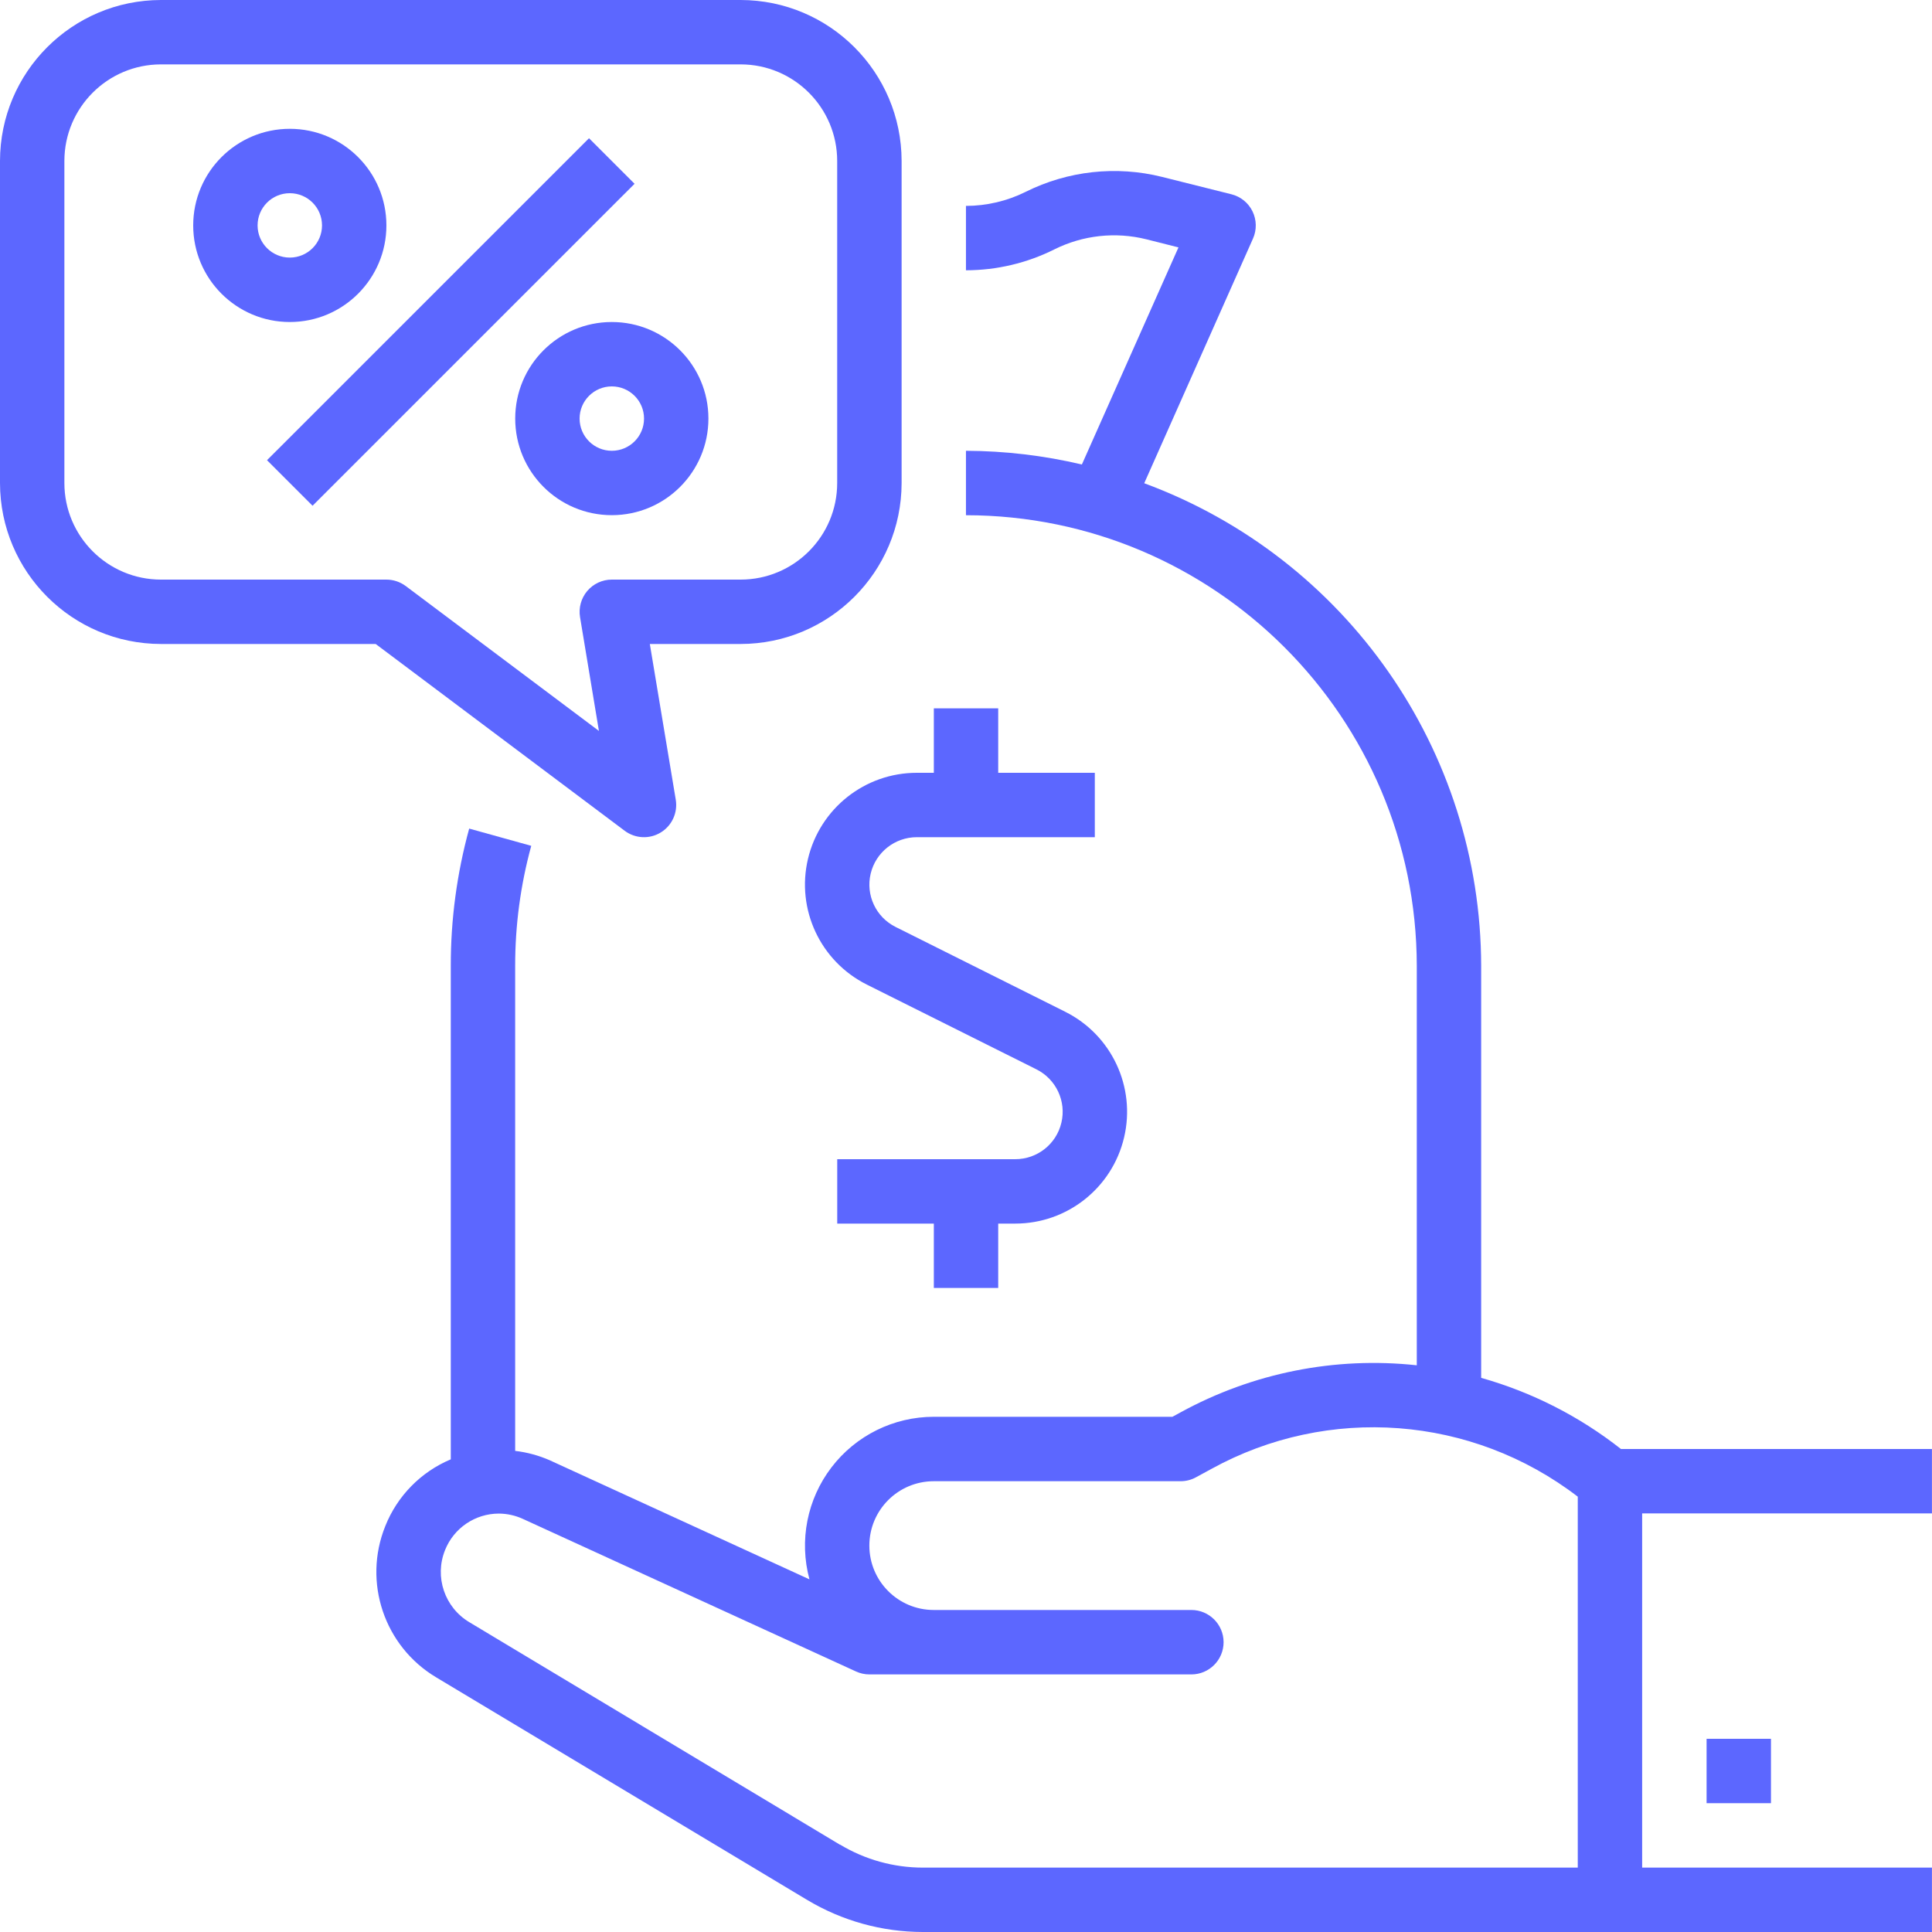 <svg width="40" height="40" viewBox="0 0 40 40" fill="none" xmlns="http://www.w3.org/2000/svg">
<path d="M30.666 28.527V20C30.659 15.538 27.876 11.551 23.69 10.005L25.942 4.939C26.022 4.759 26.018 4.553 25.932 4.376C25.846 4.199 25.685 4.069 25.494 4.022L24.057 3.662C23.11 3.426 22.108 3.536 21.235 3.972C20.851 4.163 20.428 4.262 19.999 4.263V5.596C20.635 5.595 21.262 5.447 21.83 5.163C22.419 4.869 23.094 4.795 23.733 4.954L24.399 5.122L22.399 9.617C21.613 9.431 20.808 9.336 19.999 9.333V10.667C25.152 10.672 29.327 14.848 29.333 20V28.267C27.641 28.083 25.935 28.424 24.443 29.241L24.274 29.333H19.333C18.502 29.333 17.719 29.721 17.215 30.38C16.71 31.04 16.542 31.897 16.759 32.699L11.379 30.232C11.152 30.133 10.912 30.068 10.666 30.039V20C10.665 19.159 10.777 18.322 10.999 17.512L9.714 17.155C9.46 18.082 9.331 19.039 9.333 20V30.214C8.714 30.474 8.225 30.972 7.977 31.596C7.508 32.757 7.956 34.087 9.033 34.729L16.707 39.333C17.432 39.769 18.261 39.999 19.107 40H39.999V38.667H33.999V31.333H39.999V30H33.56C32.701 29.324 31.718 28.824 30.666 28.527ZM17.393 38.194L9.719 33.587C9.205 33.281 8.99 32.646 9.215 32.091C9.397 31.636 9.837 31.338 10.327 31.337C10.499 31.338 10.668 31.375 10.825 31.447L17.722 34.606C17.809 34.646 17.904 34.667 17.999 34.667H24.666C25.034 34.667 25.333 34.368 25.333 34C25.333 33.632 25.034 33.333 24.666 33.333H19.333C18.596 33.333 17.999 32.736 17.999 32C17.999 31.264 18.596 30.667 19.333 30.667H24.444C24.556 30.667 24.665 30.639 24.763 30.585L25.081 30.412C27.499 29.081 30.476 29.306 32.666 30.987V38.667H19.108C18.503 38.667 17.911 38.502 17.393 38.191V38.194Z" fill="#5C67FF"/>
<path d="M35.333 36H36.666V37.333H35.333V36Z" fill="#5C67FF"/>
<path d="M19.334 14.666V16H18.982C17.908 15.999 16.975 16.738 16.728 17.783C16.481 18.828 16.986 19.905 17.947 20.385L21.459 22.14C21.866 22.344 22.08 22.801 21.975 23.244C21.871 23.687 21.475 24 21.019 24H17.334V25.333H19.334V26.666H20.667V25.333H21.019C22.093 25.334 23.026 24.596 23.273 23.55C23.52 22.505 23.015 21.428 22.055 20.948L18.543 19.192C18.135 18.989 17.921 18.532 18.026 18.089C18.131 17.646 18.527 17.333 18.982 17.333H22.667V16H20.667V14.666H19.334Z" fill="#5C67FF"/>
<path d="M7.778 13.333L12.933 17.2C13.151 17.363 13.447 17.378 13.679 17.236C13.912 17.095 14.035 16.826 13.991 16.557L13.454 13.333H15.333C17.174 13.331 18.664 11.84 18.667 10V3.333C18.664 1.493 17.174 0.002 15.333 0H3.333C1.493 0.002 0.002 1.493 0 3.333V10C0.002 11.84 1.493 13.331 3.333 13.333H7.778ZM1.333 10V3.333C1.333 2.229 2.229 1.333 3.333 1.333H15.333C16.438 1.333 17.333 2.229 17.333 3.333V10C17.333 11.104 16.438 12 15.333 12H12.667C12.471 12 12.285 12.086 12.158 12.236C12.032 12.385 11.977 12.583 12.009 12.776L12.4 15.133L8.4 12.133C8.284 12.047 8.144 12 8 12H3.333C2.229 12 1.333 11.104 1.333 10Z" fill="#5C67FF"/>
<path d="M5.528 9.528L12.195 2.862L13.138 3.805L6.471 10.471L5.528 9.528Z" fill="#5C67FF"/>
<path d="M6 6.667C7.104 6.667 8 5.771 8 4.667C8 3.562 7.104 2.667 6 2.667C4.896 2.667 4 3.562 4 4.667C4 5.771 4.896 6.667 6 6.667ZM6 4C6.368 4 6.667 4.298 6.667 4.667C6.667 5.035 6.368 5.333 6 5.333C5.632 5.333 5.333 5.035 5.333 4.667C5.333 4.298 5.632 4 6 4Z" fill="#5C67FF"/>
<path d="M10.667 8.666C10.667 9.771 11.562 10.666 12.667 10.666C13.771 10.666 14.667 9.771 14.667 8.666C14.667 7.562 13.771 6.667 12.667 6.667C11.562 6.667 10.667 7.562 10.667 8.666ZM13.334 8.666C13.334 9.035 13.035 9.333 12.667 9.333C12.299 9.333 12 9.035 12 8.666C12 8.298 12.299 8 12.667 8C13.035 8 13.334 8.298 13.334 8.666Z" fill="#5C67FF"/>
</svg>
